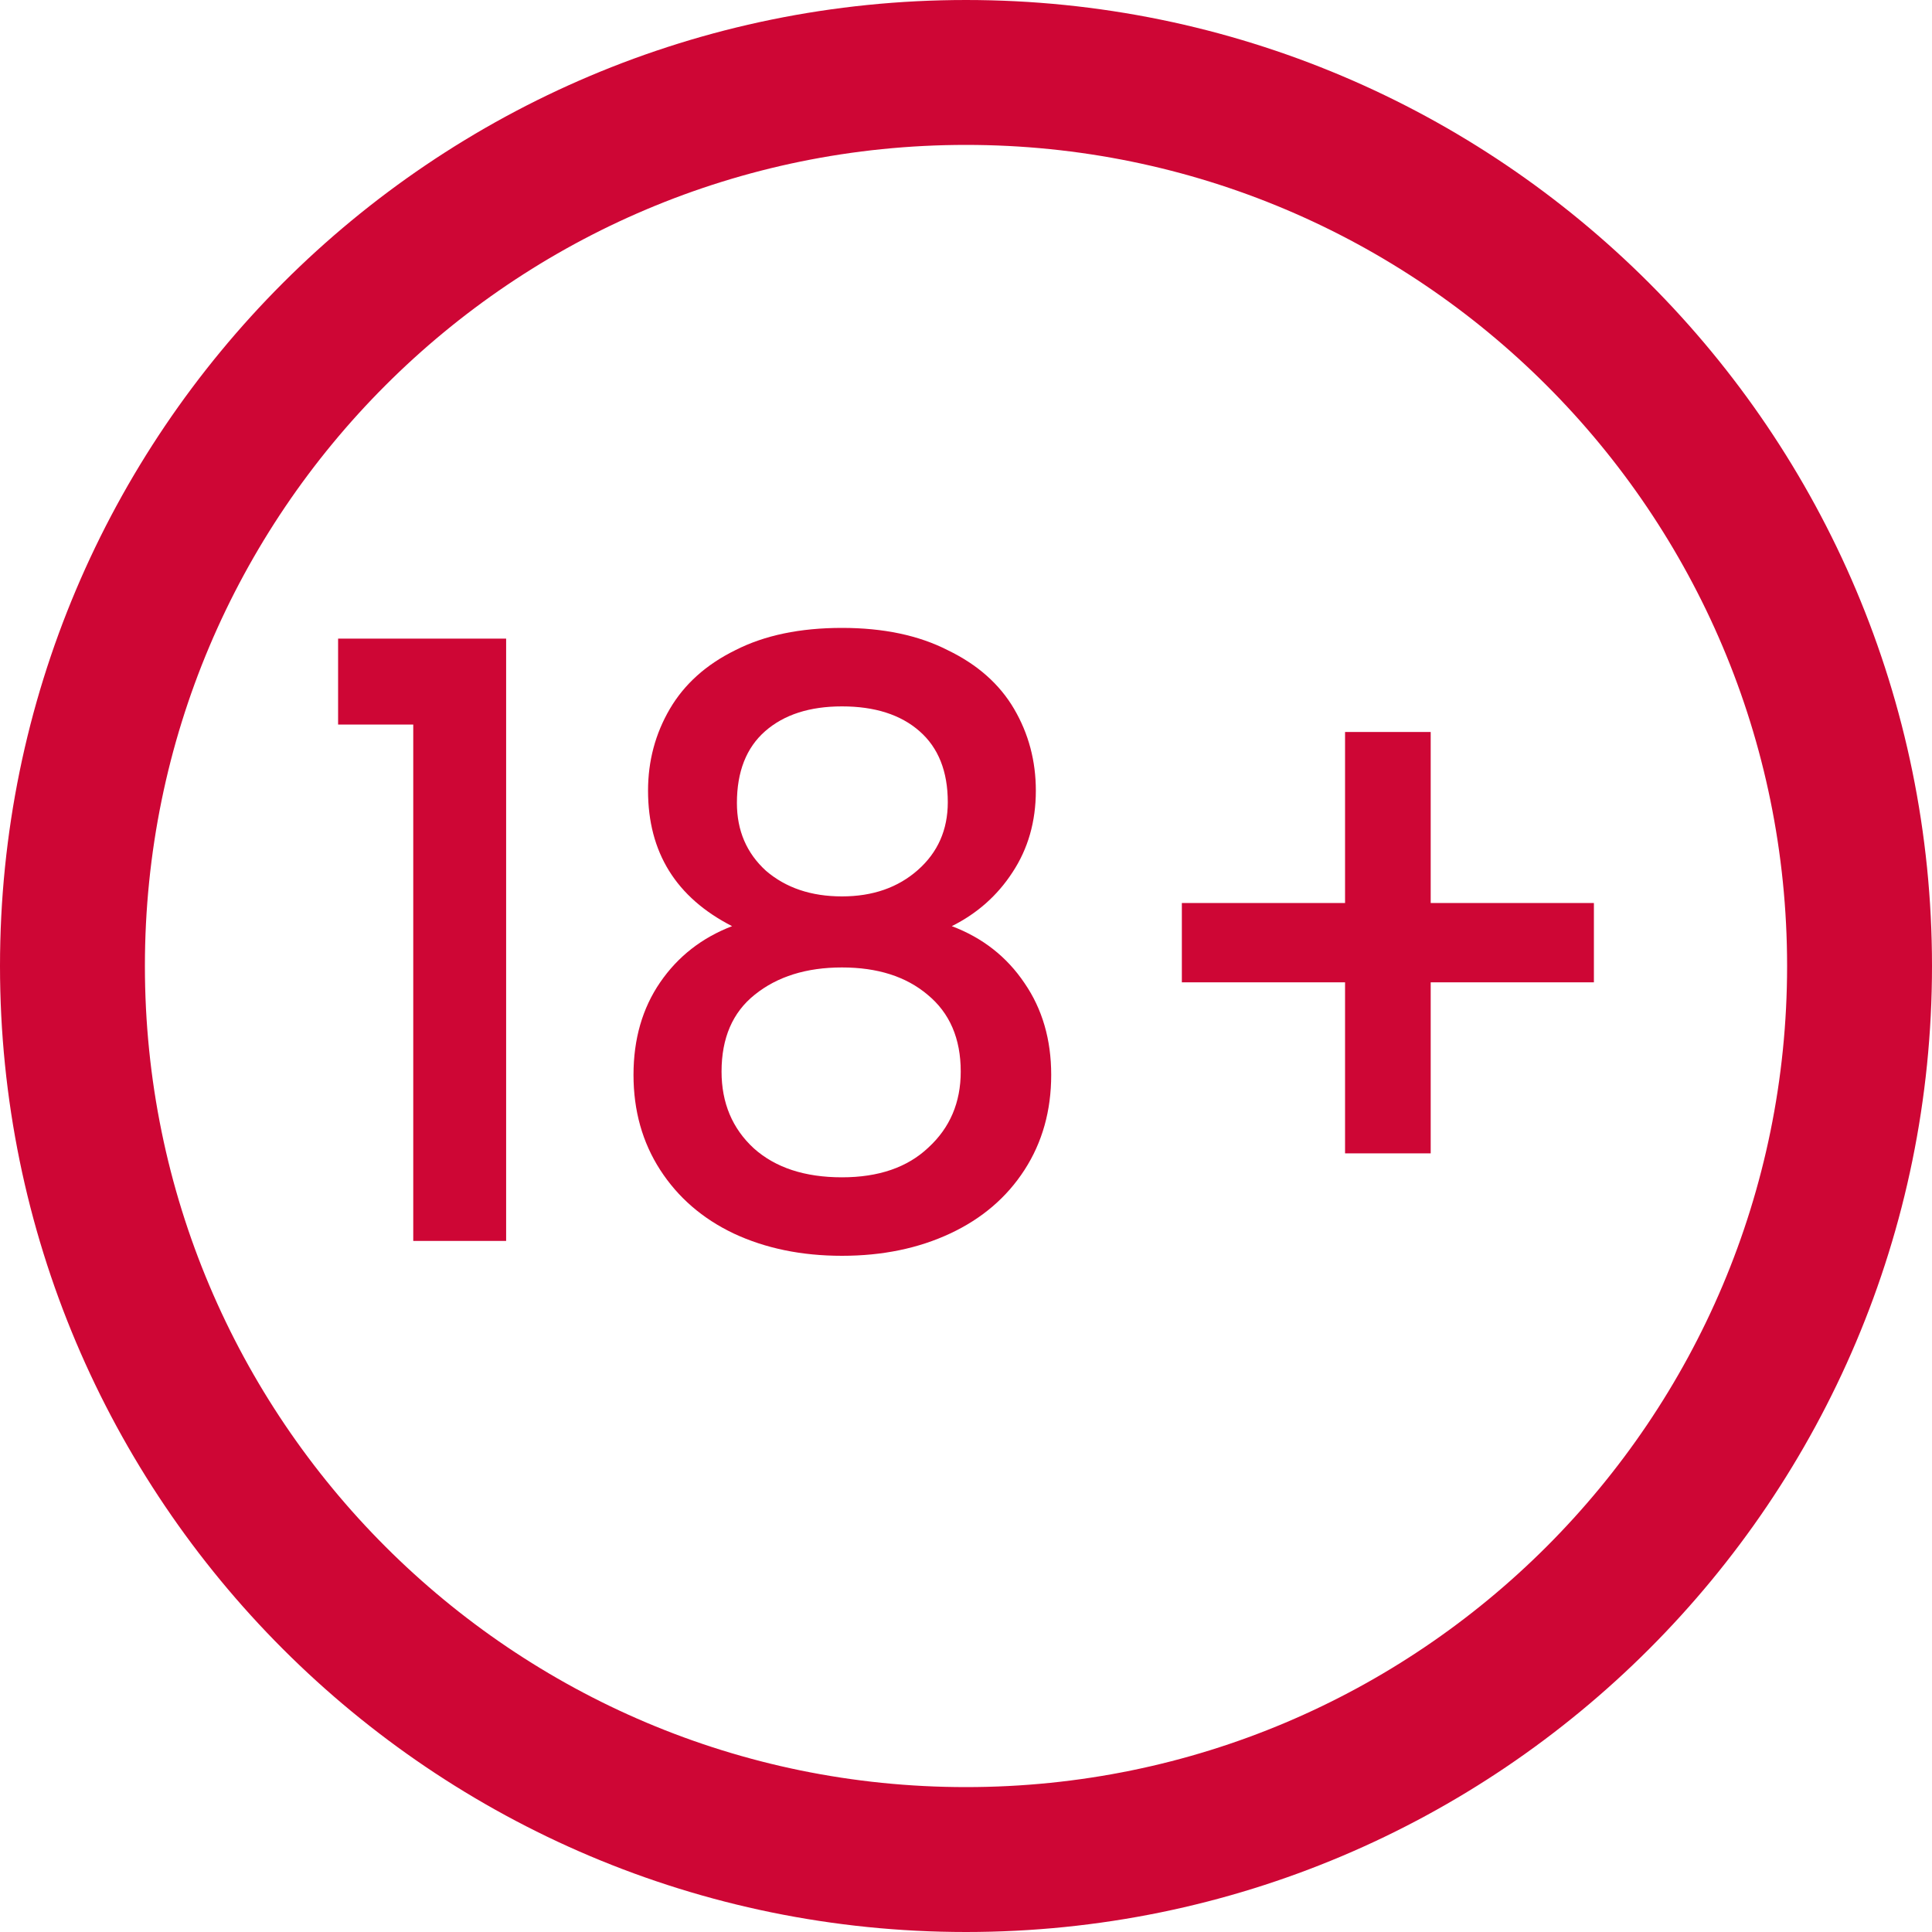 <svg width="40" height="40" viewBox="0 0 40 40" fill="none" xmlns="http://www.w3.org/2000/svg">
    <g id="Frame 38">
        <g id="18+">
            <path d="M7 15.001V13.222H10.479V25.692H8.556V15.001H7Z" fill="#CE0635"/>
            <path d="M15.157 19.175C13.997 18.582 13.417 17.647 13.417 16.37C13.417 15.754 13.568 15.19 13.869 14.676C14.17 14.163 14.621 13.758 15.223 13.462C15.826 13.154 16.562 13 17.432 13C18.29 13 19.021 13.154 19.623 13.462C20.236 13.758 20.694 14.163 20.995 14.676C21.296 15.19 21.446 15.754 21.446 16.37C21.446 17.008 21.285 17.573 20.961 18.063C20.649 18.542 20.231 18.913 19.706 19.175C20.342 19.415 20.844 19.808 21.212 20.355C21.58 20.891 21.764 21.524 21.764 22.254C21.764 22.995 21.58 23.651 21.212 24.221C20.844 24.791 20.331 25.23 19.673 25.538C19.015 25.846 18.268 26 17.432 26C16.595 26 15.848 25.846 15.19 25.538C14.543 25.23 14.036 24.791 13.668 24.221C13.3 23.651 13.116 22.995 13.116 22.254C13.116 21.513 13.3 20.874 13.668 20.338C14.036 19.802 14.532 19.415 15.157 19.175ZM19.623 16.609C19.623 15.971 19.428 15.48 19.037 15.138C18.647 14.796 18.112 14.625 17.432 14.625C16.762 14.625 16.233 14.796 15.842 15.138C15.452 15.48 15.257 15.976 15.257 16.626C15.257 17.197 15.458 17.664 15.859 18.029C16.272 18.383 16.796 18.559 17.432 18.559C18.067 18.559 18.591 18.377 19.004 18.012C19.417 17.647 19.623 17.179 19.623 16.609ZM17.432 20.03C16.696 20.03 16.093 20.218 15.625 20.595C15.168 20.96 14.939 21.49 14.939 22.186C14.939 22.835 15.162 23.366 15.608 23.776C16.054 24.175 16.662 24.375 17.432 24.375C18.19 24.375 18.787 24.17 19.221 23.759C19.668 23.349 19.891 22.824 19.891 22.186C19.891 21.501 19.662 20.971 19.205 20.595C18.759 20.218 18.168 20.03 17.432 20.03Z"
                  fill="#CE0635"/>
            <path d="M33 20.338H29.621V23.879H27.848V20.338H24.469V18.696H27.848V15.155H29.621V18.696H33V20.338Z"
                  fill="#CE0635"/>
        </g>
        <path id="Ellipse 5"
              d="M38.5 20C38.5 30.217 30.217 38.5 20 38.5C9.783 38.5 1.5 30.217 1.5 20C1.5 9.783 9.783 1.5 20 1.5C30.217 1.5 38.5 9.783 38.5 20Z"
              stroke="#CE0635" stroke-width="3"/>
    </g>
</svg>
